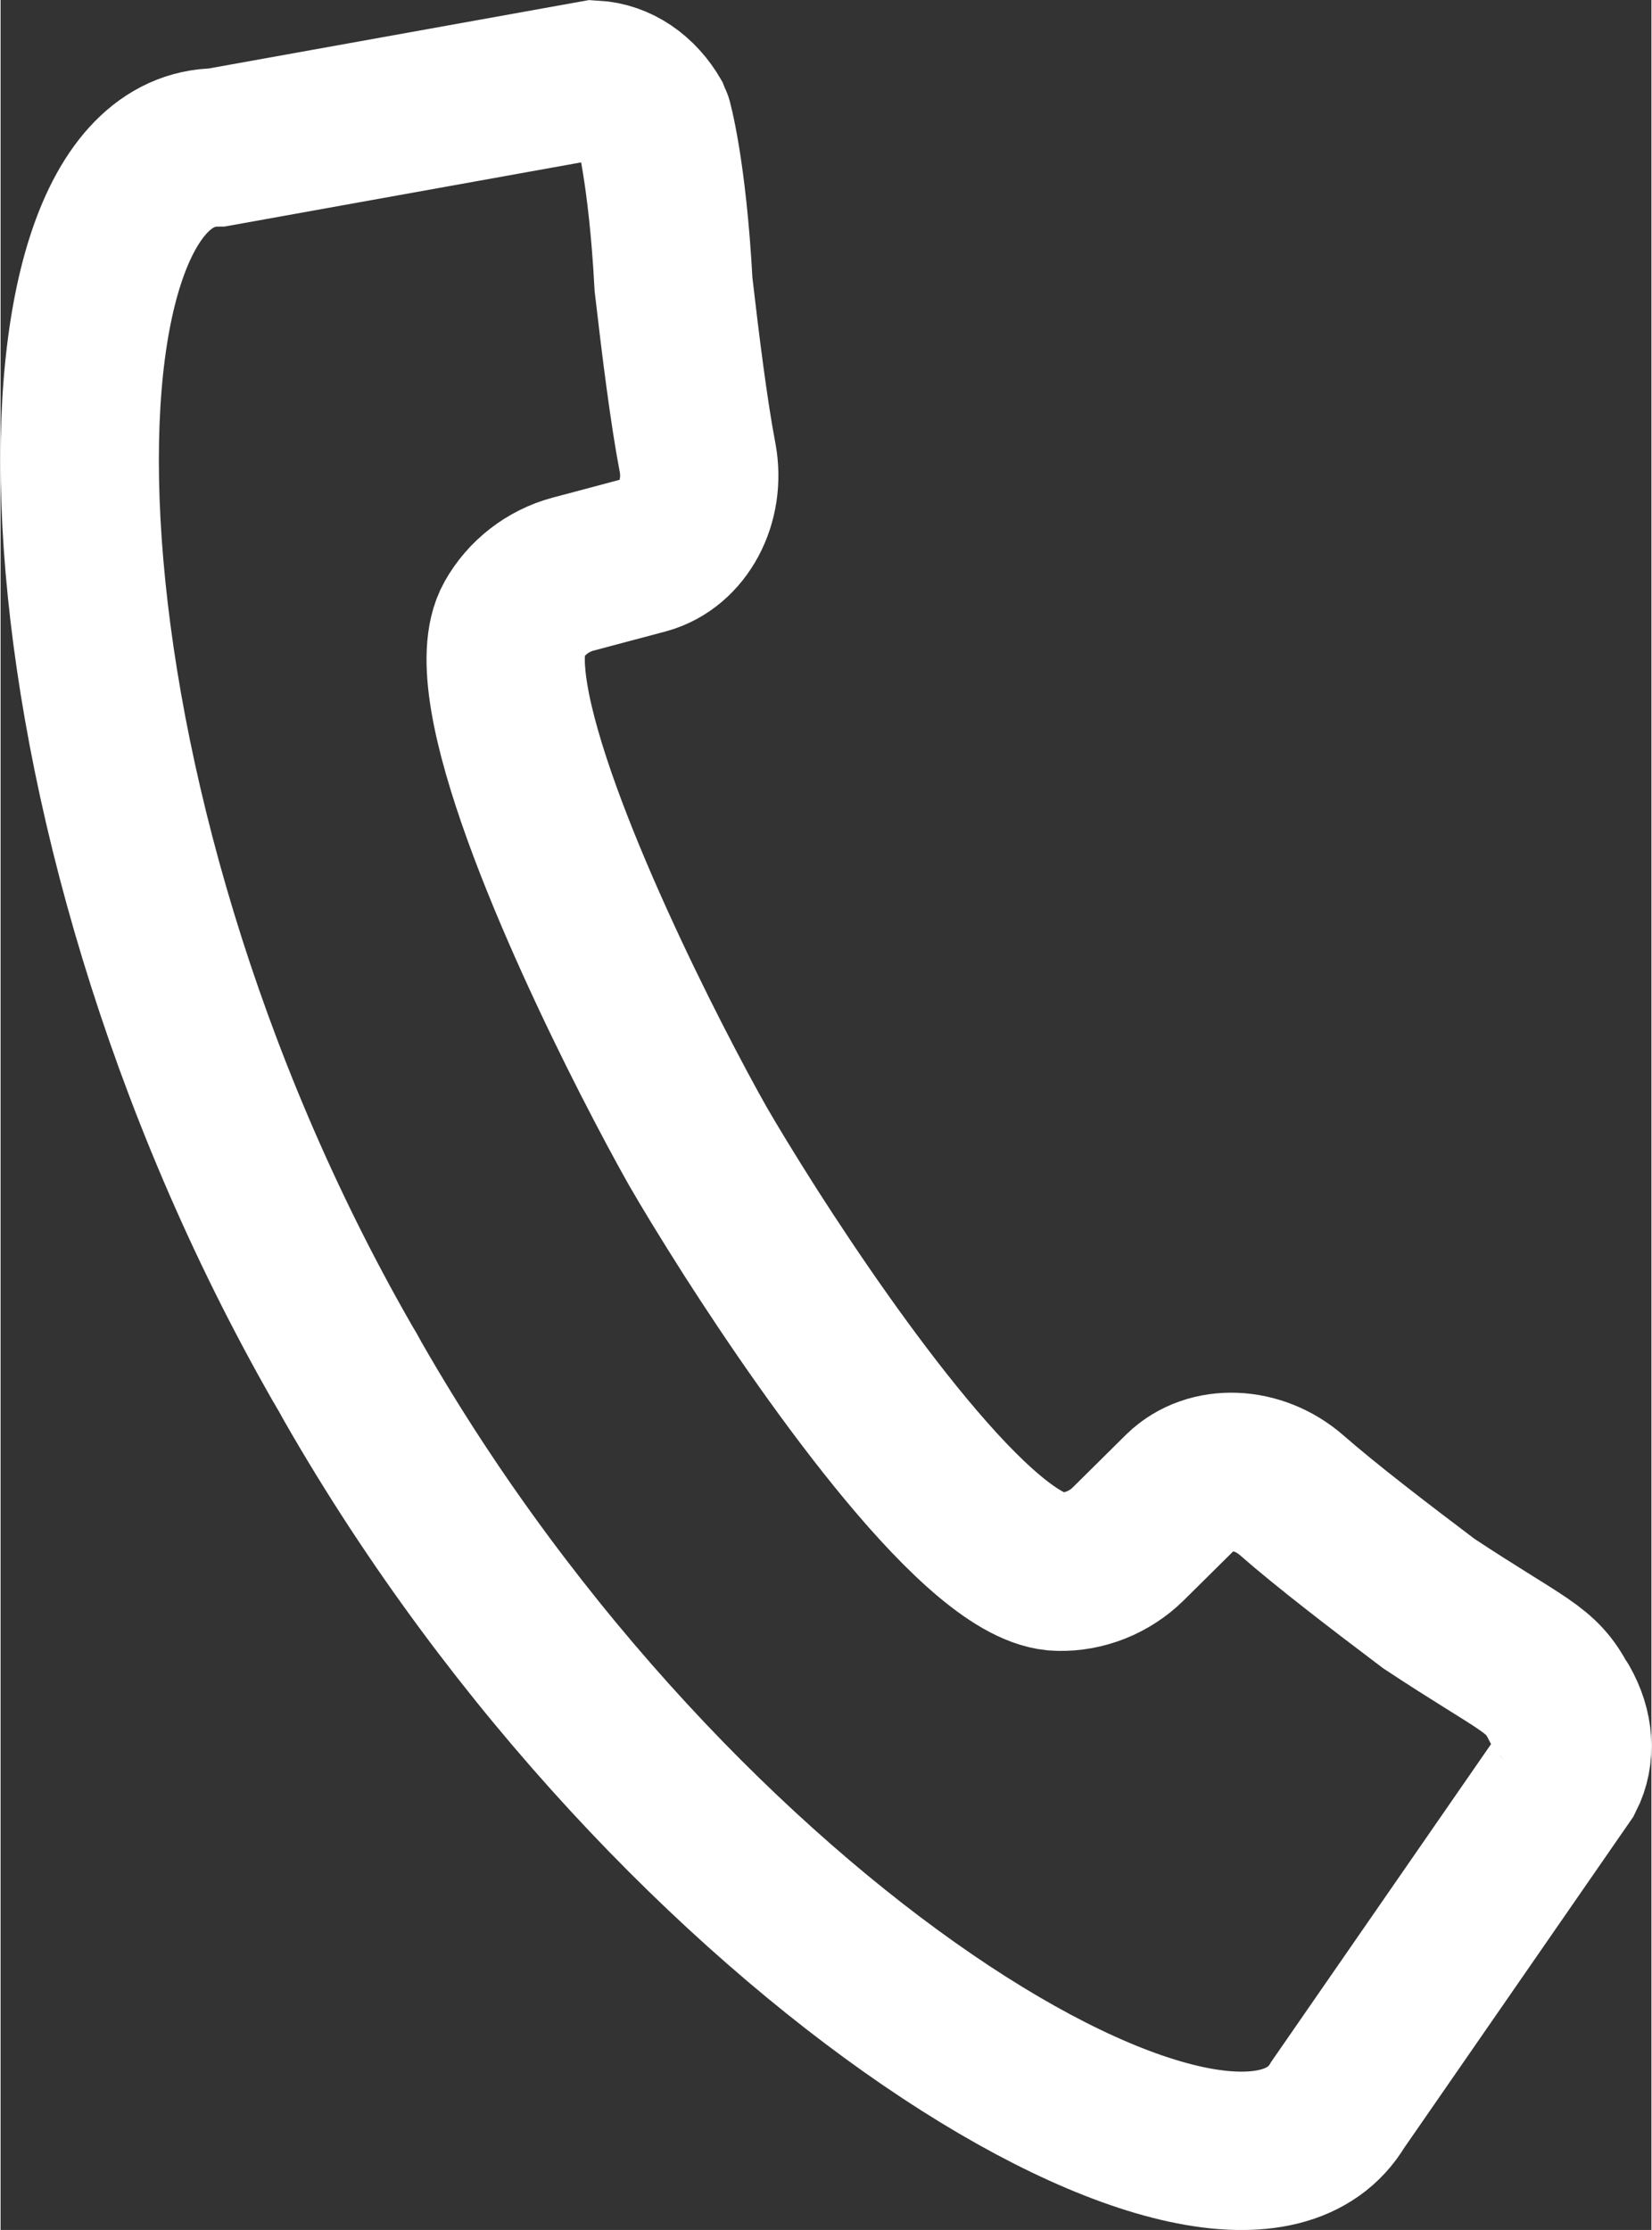 <?xml version="1.0" encoding="UTF-8"?>
<svg xmlns="http://www.w3.org/2000/svg" xmlns:xlink="http://www.w3.org/1999/xlink" id="Ebene_1" width=".736cm" height=".993cm" viewBox="0 0 20.859 28.162">
  <rect x="0" y="0" width="20.859" height="28.162" fill="#333333" stroke="none"/>
  <defs>
    <style>.cls-1,.cls-2{fill:none;}.cls-2{stroke:#fff;stroke-miterlimit:10;stroke-width:2px;}.cls-3{clip-path:url(#clippath);}</style>
    <clipPath id="clippath">
      <rect class="cls-1" width="20.859" height="28.162"></rect>
    </clipPath>
  </defs>
  <g class="cls-3">
    <path class="cls-2" d="M4.319,17.216c.022.04.046.077.068.115.022.039.042.078.065.118,4.084,7.129,11.138,11.323,12.445,9.13l2.873-4.15c.137-.268.114-.595-.059-.897-.001-.004-.012-.013-.018-.02-.23-.449-.44-.464-1.647-1.261-.626-.472-1.292-.982-1.733-1.368-.426-.372-1.037-.394-1.387-.056l-.68.673c-.232.228-.551.357-.876.349-.978-.016-2.85-2.656-3.893-4.285-.295-.463-.529-.85-.665-1.086-.134-.236-.35-.634-.599-1.122-.878-1.723-2.21-4.673-1.729-5.525.159-.284.431-.494.745-.579l.924-.246c.468-.131.758-.67.654-1.226-.11-.575-.214-1.408-.304-2.187-.077-1.443-.261-2.08-.263-2.084-.173-.302-.444-.486-.744-.503l-4.76.856c-2.556.019-2.498,8.23,1.583,15.354Z"></path>
  </g>
</svg>
